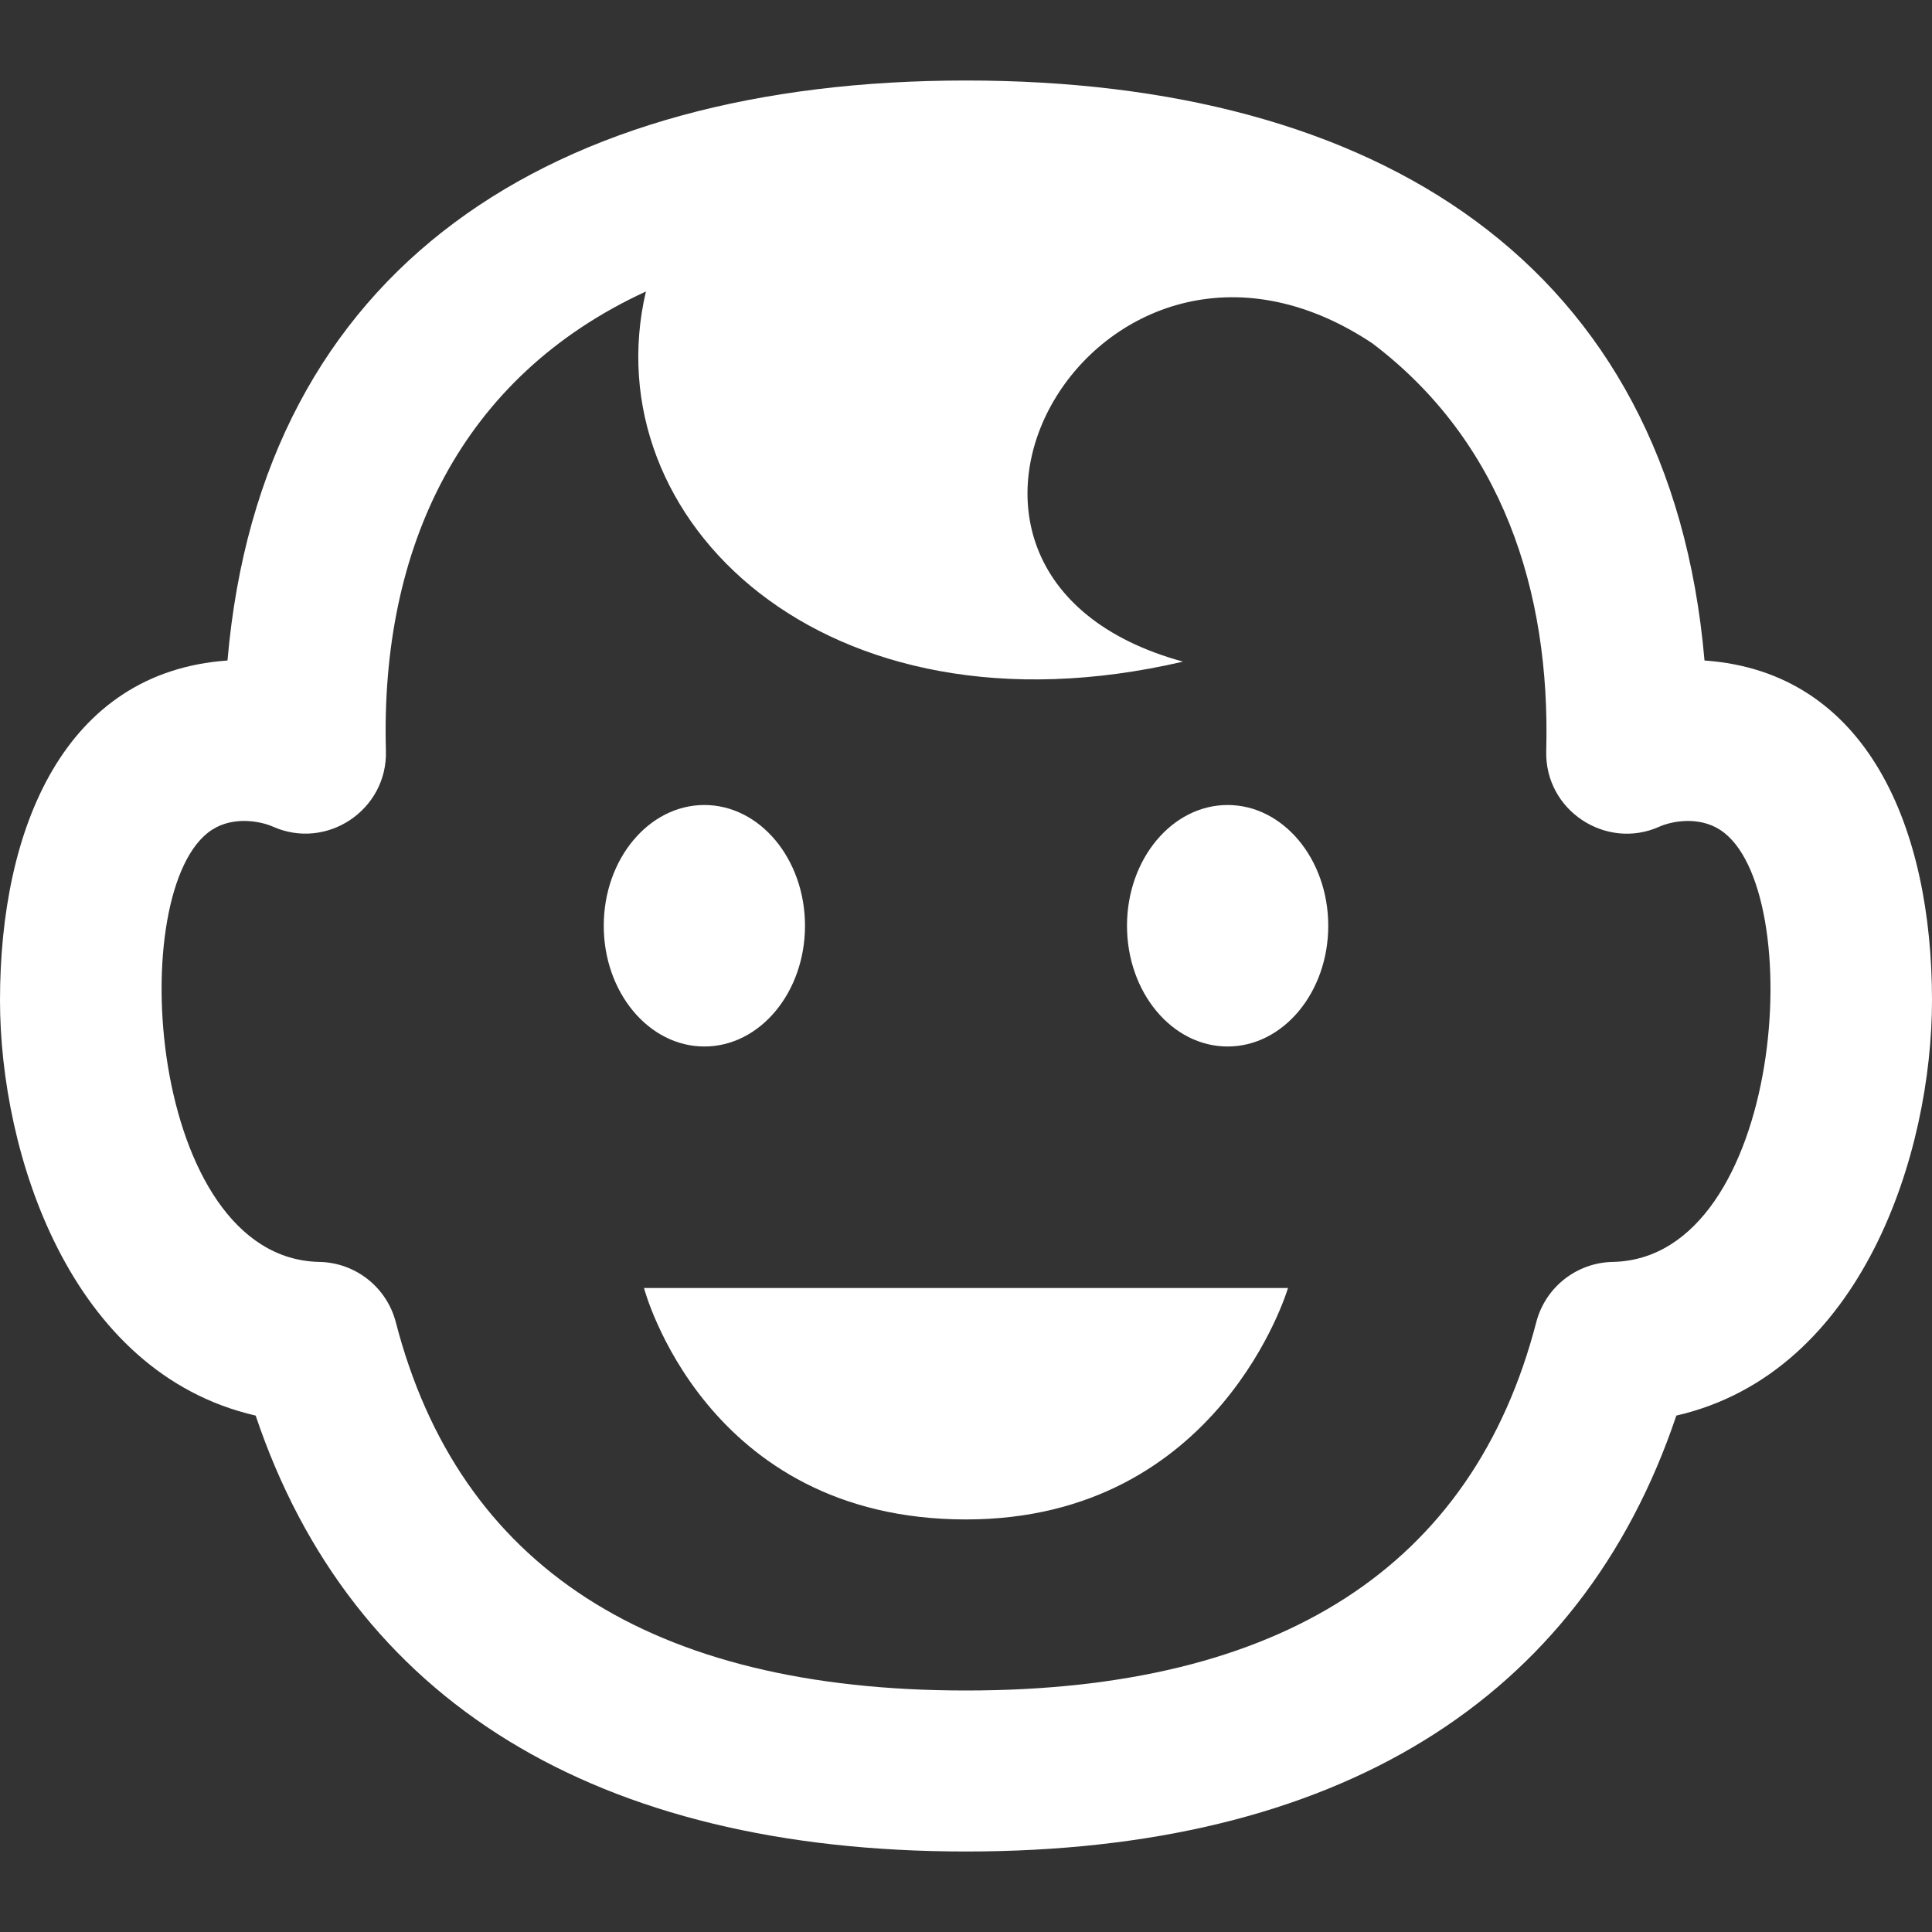 <?xml version="1.0" encoding="UTF-8" standalone="no"?>
<svg
   xmlns:dc="http://purl.org/dc/elements/1.1/"
   xmlns:cc="http://creativecommons.org/ns#"
   xmlns:rdf="http://www.w3.org/1999/02/22-rdf-syntax-ns#"
   xmlns:svg="http://www.w3.org/2000/svg"
   xmlns="http://www.w3.org/2000/svg"
   xmlns:sodipodi="http://sodipodi.sourceforge.net/DTD/sodipodi-0.dtd"
   xmlns:inkscape="http://www.inkscape.org/namespaces/inkscape"
   width="24"
   height="24"
   viewBox="0 0 24 24"
   version="1.1"
   id="svg4"
   sodipodi:docname="iconmonstr-generation-1.svg"
   inkscape:version="0.92.4 (5da689c313, 2019-01-14)">
  <rect x="0" y="0" width="24" height="24" fill="#333333" stroke="none"/>
  <defs
     id="defs8" />
  <sodipodi:namedview
     pagecolor="#ffffff"
     bordercolor="#666666"
     borderopacity="1"
     objecttolerance="10"
     gridtolerance="10"
     guidetolerance="10"
     inkscape:pageopacity="0"
     inkscape:pageshadow="2"
     inkscape:window-width="640"
     inkscape:window-height="480"
     id="namedview6"
     showgrid="false"
     inkscape:zoom="9.8333333"
     inkscape:cx="12"
     inkscape:cy="12"
     inkscape:window-x="0"
     inkscape:window-y="0"
     inkscape:window-maximized="0"
     inkscape:current-layer="svg4" />
  <path
     d="M21.174 8.205c-.427-4.943-4.082-7.205-9.174-7.205-5.143 0-8.751 2.311-9.174 7.205-2.026.142-2.826 2.079-2.826 4.221 0 1.888.861 4.627 3.176 5.159 1.193 3.546 4.229 5.415 8.824 5.415s7.631-1.869 8.824-5.415c2.315-.532 3.176-3.271 3.176-5.159 0-2.128-.794-4.079-2.826-4.221zm-1.141 7.471c-.449.009-.836.315-.949.749-.787 3.036-3.17 4.575-7.084 4.575s-6.297-1.539-7.083-4.575c-.113-.434-.5-.74-.949-.749-2.135-.041-2.438-4.65-1.336-5.367.272-.177.614-.104.756-.041.671.3 1.427-.207 1.406-.941-.071-2.526.931-4.647 3.23-5.706-.663 2.823 2.205 5.638 6.672 4.598-4.012-1.098-1.056-6.221 2.352-3.954 1.608 1.217 2.214 3.072 2.16 5.063-.021.739.743 1.239 1.406.941.142-.064.483-.137.756.041 1.101.716.798 5.325-1.337 5.366zm-3.533-4.176c0 .828-.56 1.5-1.25 1.5s-1.25-.672-1.25-1.5.56-1.5 1.25-1.5 1.25.672 1.25 1.5zm-7.75 1.5c-.69 0-1.25-.672-1.25-1.5s.56-1.5 1.25-1.5 1.25.672 1.25 1.5-.56 1.5-1.25 1.5zm-.75 3h8s-.844 2.875-4 2.875c-3.25 0-4-2.875-4-2.875z"
     id="path2"
     style="fill:#ffffff" />
</svg>

